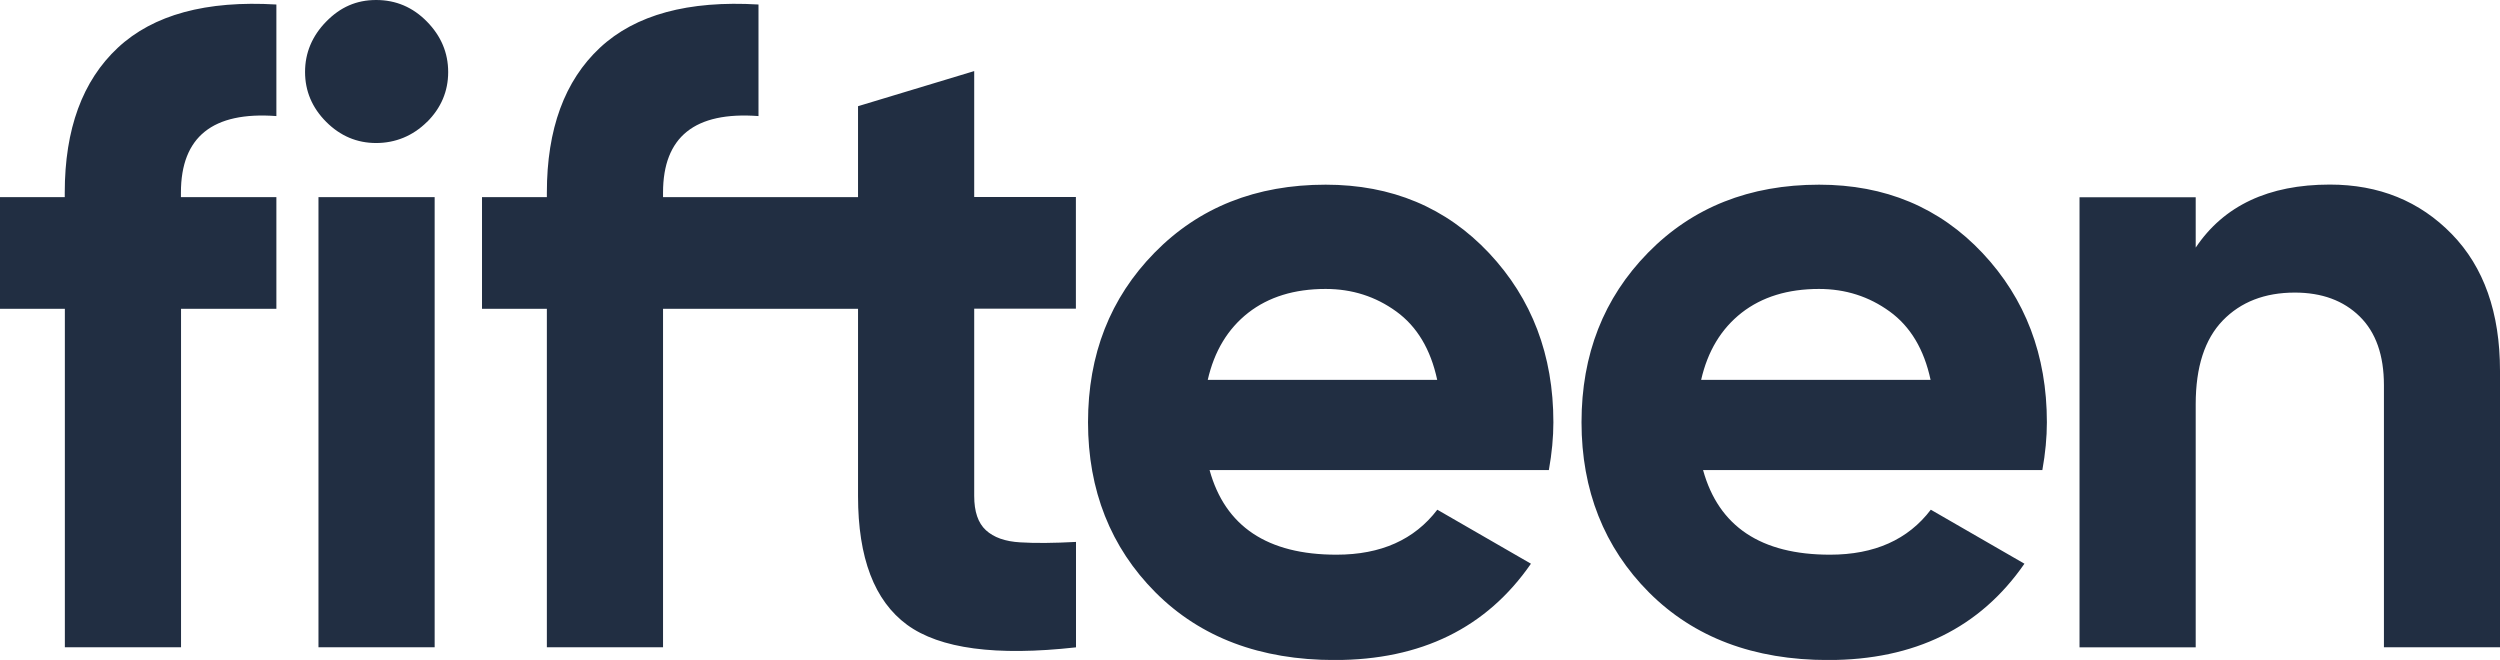 <?xml version="1.0" encoding="UTF-8"?>
<svg id="Layer_2" data-name="Layer 2" xmlns="http://www.w3.org/2000/svg" xmlns:xlink="http://www.w3.org/1999/xlink" viewBox="0 0 232.83 61.46">
  <defs>
    <style>
      .cls-1 {
        fill: none;
      }

      .cls-2 {
        fill: #212e42;
      }

      .cls-3 {
        clip-path: url(#clippath);
      }
    </style>
    <clipPath id="clippath">
      <rect class="cls-1" width="232.83" height="61.46"/>
    </clipPath>
  </defs>
  <g id="Layer_1-2" data-name="Layer 1">
    <g class="cls-3">
      <path class="cls-2" d="M40.48,18.36h-10.82v41.92h10.82V18.36ZM16.85,28.76h8.89v-10.4h-8.89v-.42c0-5.2,2.96-7.57,8.89-7.13V.42C19.2.03,14.28,1.37,10.98,4.44c-3.3,3.08-4.95,7.58-4.95,13.5v.42H0v10.4h6.04v31.52h10.82v-31.52ZM39.77,11.36c1.31-1.31,1.97-2.86,1.97-4.65s-.66-3.35-1.97-4.69C38.45.67,36.87,0,35.03,0s-3.34.67-4.65,2.01c-1.31,1.34-1.97,2.91-1.97,4.69s.66,3.34,1.97,4.65c1.31,1.31,2.86,1.97,4.65,1.97s3.42-.66,4.74-1.97M100.21,60.28v-9.81c-2.07.11-3.8.13-5.2.04-1.4-.08-2.46-.46-3.19-1.13-.73-.67-1.09-1.73-1.09-3.19v-17.44h9.47v-10.4h-9.47V6.62l-10.82,3.27v8.47h-18.16v-.42c0-5.2,2.96-7.57,8.89-7.13V.42c-6.54-.39-11.46.95-14.76,4.02-3.3,3.08-4.95,7.58-4.95,13.5v.42h-6.04v10.4h6.04v31.52h10.82v-31.52h18.16v17.44c0,5.76,1.52,9.75,4.57,11.99,3.05,2.23,8.29,2.93,15.72,2.1M133.86,35.38h-21.38c.61-2.68,1.87-4.76,3.77-6.25,1.9-1.48,4.3-2.22,7.21-2.22,2.46,0,4.65.7,6.58,2.1,1.93,1.4,3.2,3.52,3.81,6.37M144.25,43.77c.28-1.56.42-3.05.42-4.44,0-6.26-2-11.51-5.99-15.76-4-4.25-9.07-6.37-15.22-6.37-6.48,0-11.79,2.11-15.93,6.33-4.14,4.22-6.2,9.49-6.2,15.8s2.1,11.65,6.29,15.85c4.19,4.19,9.75,6.29,16.68,6.29,8.05,0,14.14-2.99,18.28-8.97l-8.72-5.03c-2.13,2.79-5.25,4.19-9.39,4.19-6.43,0-10.37-2.63-11.82-7.88h31.61ZM179.81,35.38h-21.38c.61-2.68,1.87-4.76,3.77-6.25,1.9-1.48,4.3-2.22,7.21-2.22,2.46,0,4.65.7,6.58,2.1,1.93,1.4,3.2,3.52,3.81,6.37M190.21,43.77c.28-1.56.42-3.05.42-4.44,0-6.26-2-11.51-5.99-15.76-4-4.25-9.07-6.37-15.22-6.37-6.48,0-11.79,2.11-15.93,6.33-4.14,4.22-6.2,9.49-6.2,15.8s2.1,11.65,6.29,15.85c4.19,4.19,9.75,6.29,16.68,6.29,8.05,0,14.14-2.99,18.28-8.97l-8.72-5.03c-2.12,2.79-5.25,4.19-9.39,4.19-6.43,0-10.37-2.63-11.82-7.88h31.61ZM222.01,60.28h10.82v-25.74c0-5.42-1.5-9.67-4.49-12.74-2.99-3.07-6.78-4.61-11.36-4.61-5.7,0-9.87,1.96-12.49,5.87v-4.69h-10.82v41.92h10.82v-22.64c0-3.47.84-6.06,2.52-7.8,1.68-1.73,3.91-2.6,6.71-2.6,2.52,0,4.53.74,6.04,2.22,1.51,1.48,2.26,3.62,2.26,6.41v24.4Z"/>
    </g>
  </g>
</svg>